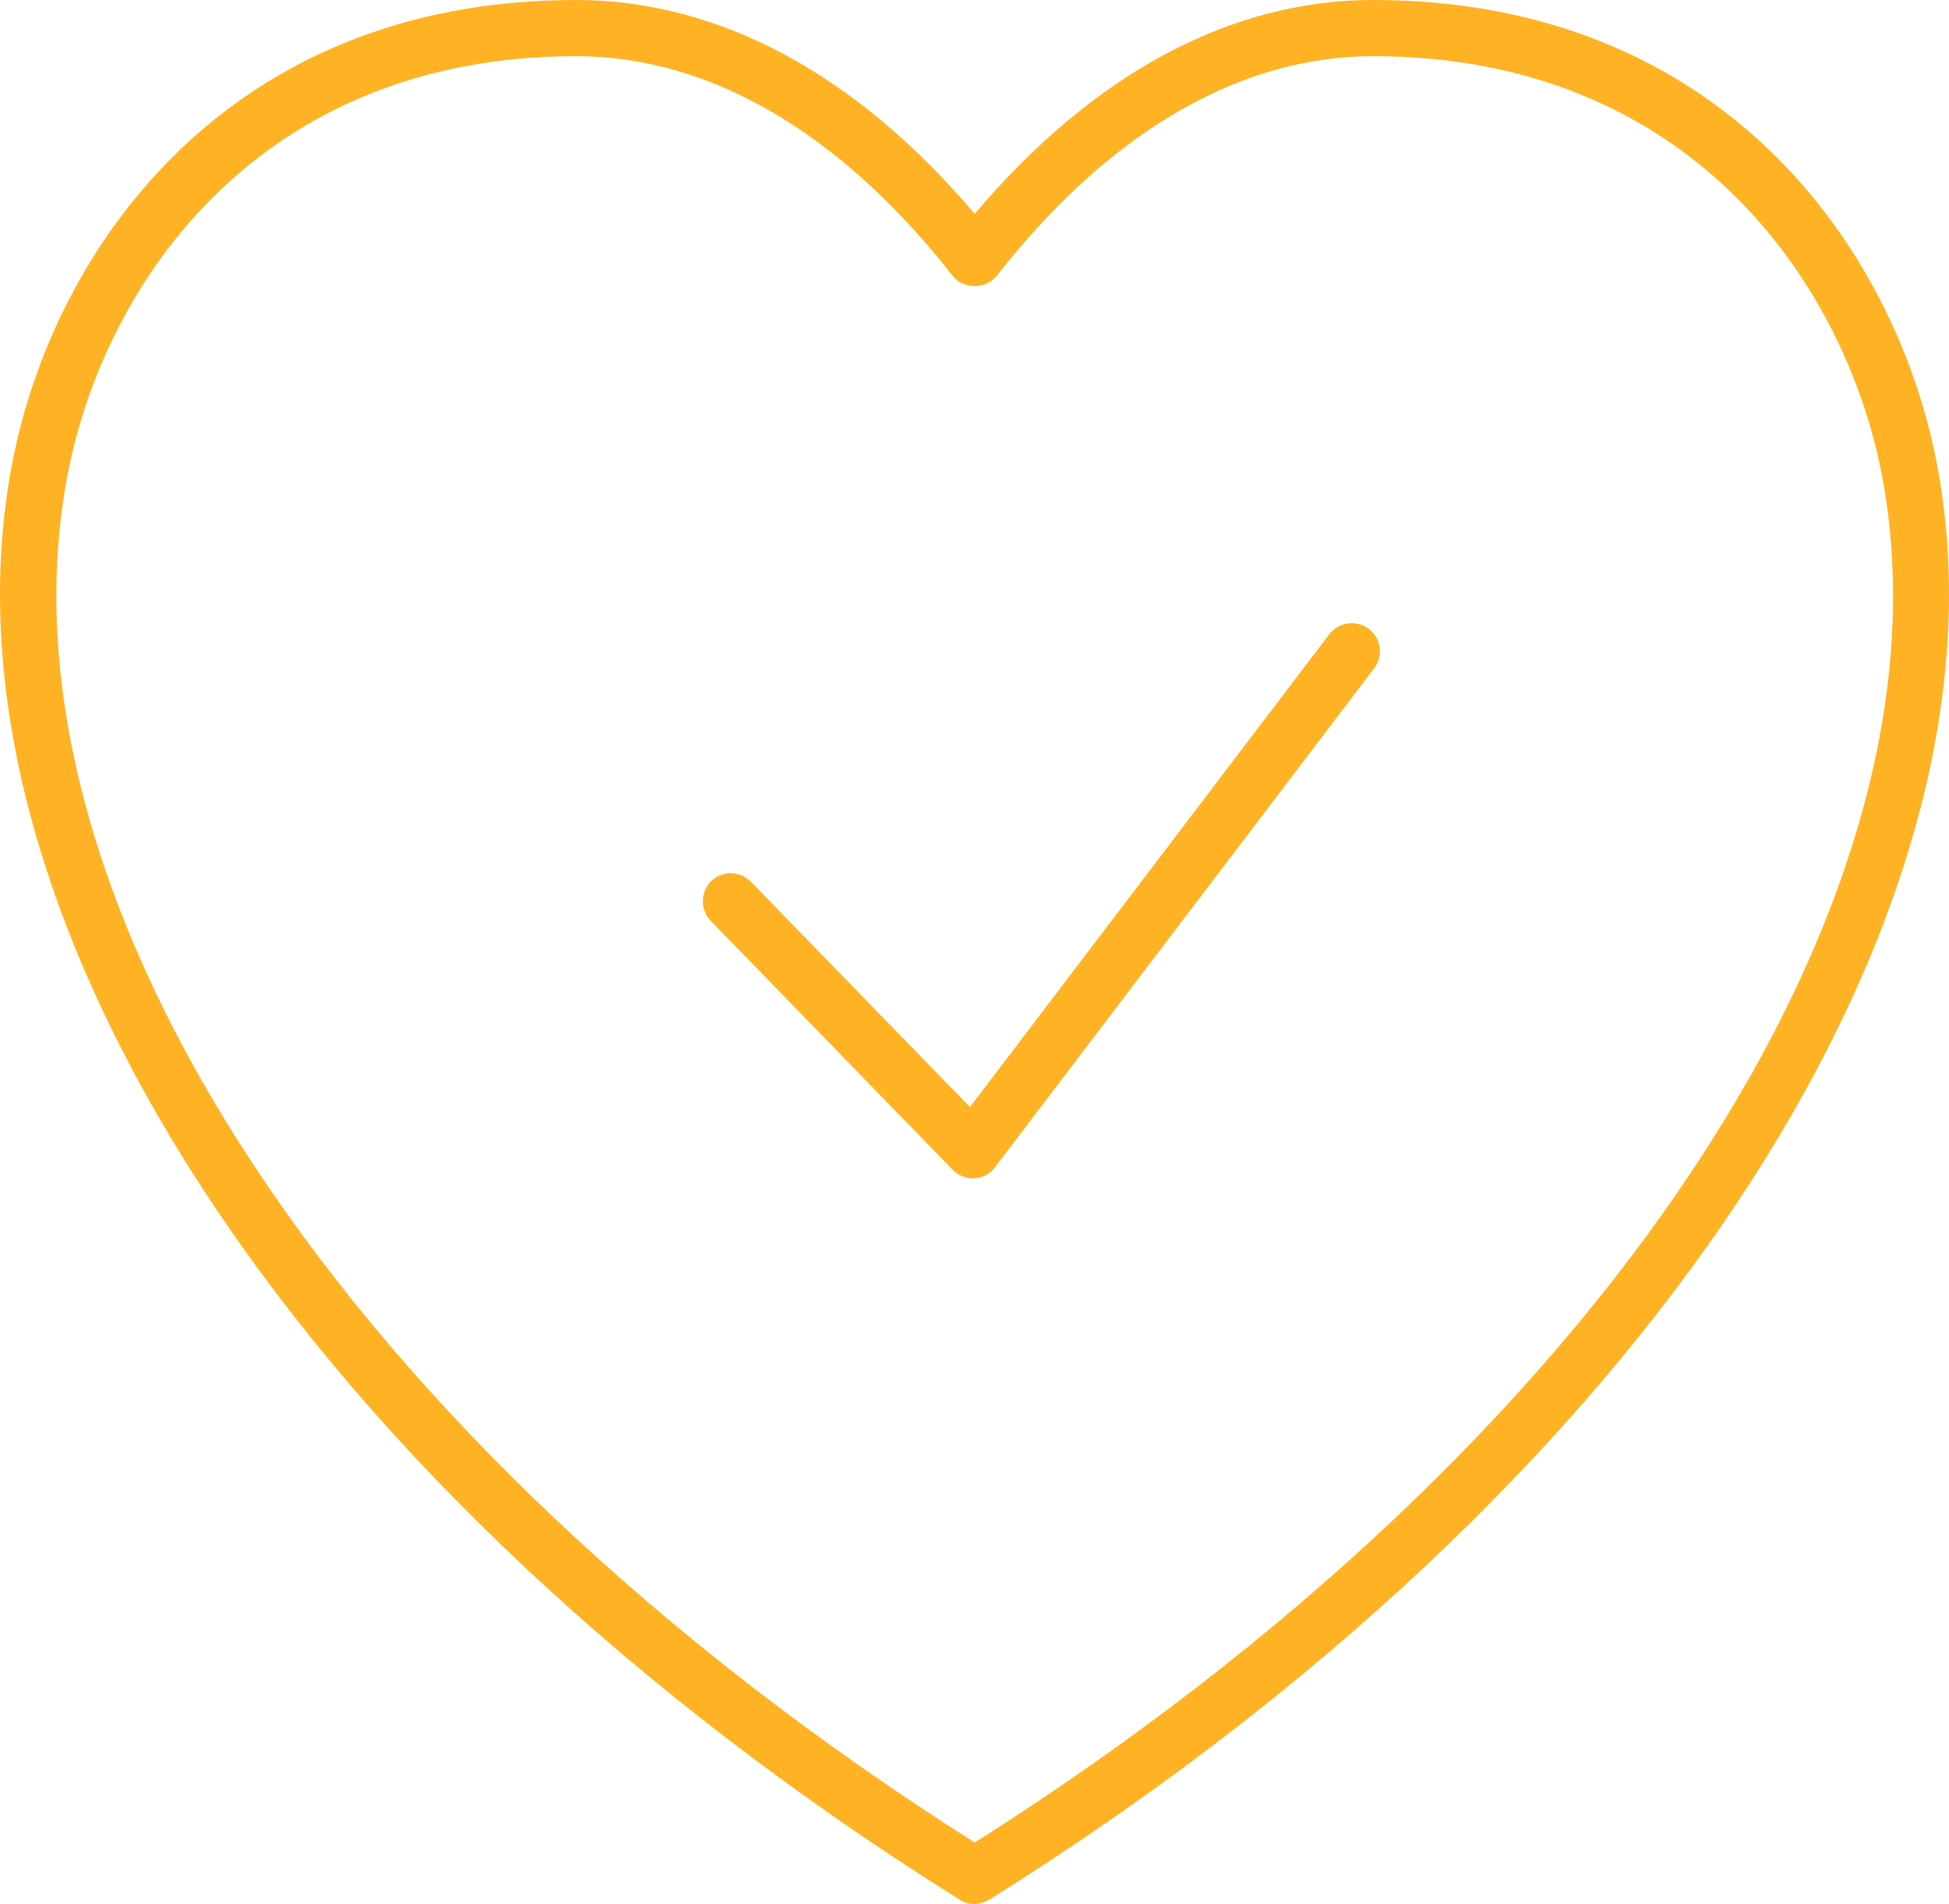<svg width="129" height="126" viewBox="0 0 129 126" fill="none" xmlns="http://www.w3.org/2000/svg">
<g clip-path="url(#clip0_148_22)">
<path d="M64.4 77.985C63.912 77.985 63.424 77.785 63.051 77.413L47.045 60.941C46.328 60.197 46.356 59.025 47.073 58.31C47.819 57.595 48.995 57.624 49.712 58.367L64.199 73.266L87.979 41.981C88.61 41.151 89.758 41.009 90.59 41.609C91.422 42.238 91.565 43.411 90.963 44.212L65.863 77.241C65.547 77.67 65.031 77.956 64.486 77.985C64.457 77.985 64.428 77.985 64.4 77.985Z" fill="#FFB324"/>
<path d="M64.486 126C64.142 126 63.797 125.914 63.511 125.714C20.195 98.632 -4.991 60.398 0.832 30.542C3.586 16.444 15.003 0 38.124 0C47.561 0 56.655 4.89 64.515 14.156C72.346 4.89 81.439 0 90.877 0C113.998 0 125.415 16.444 128.168 30.542C133.992 60.398 108.805 98.632 65.49 125.714C65.174 125.886 64.83 126 64.486 126ZM38.124 3.718C17.269 3.718 7 18.56 4.504 31.257C-0.975 59.368 23.092 95.715 64.515 121.939C105.937 95.715 130.004 59.397 124.525 31.257C122.001 18.56 111.731 3.718 90.877 3.718C82.042 3.718 73.407 8.751 65.978 18.245C65.26 19.16 63.74 19.16 63.052 18.245C55.565 8.722 46.959 3.718 38.124 3.718Z" fill="#FFB324"/>
</g>
<defs>
<clipPath id="clip0_148_22">
<rect width="129" height="126" fill="white"/>
</clipPath>
</defs>
</svg>
